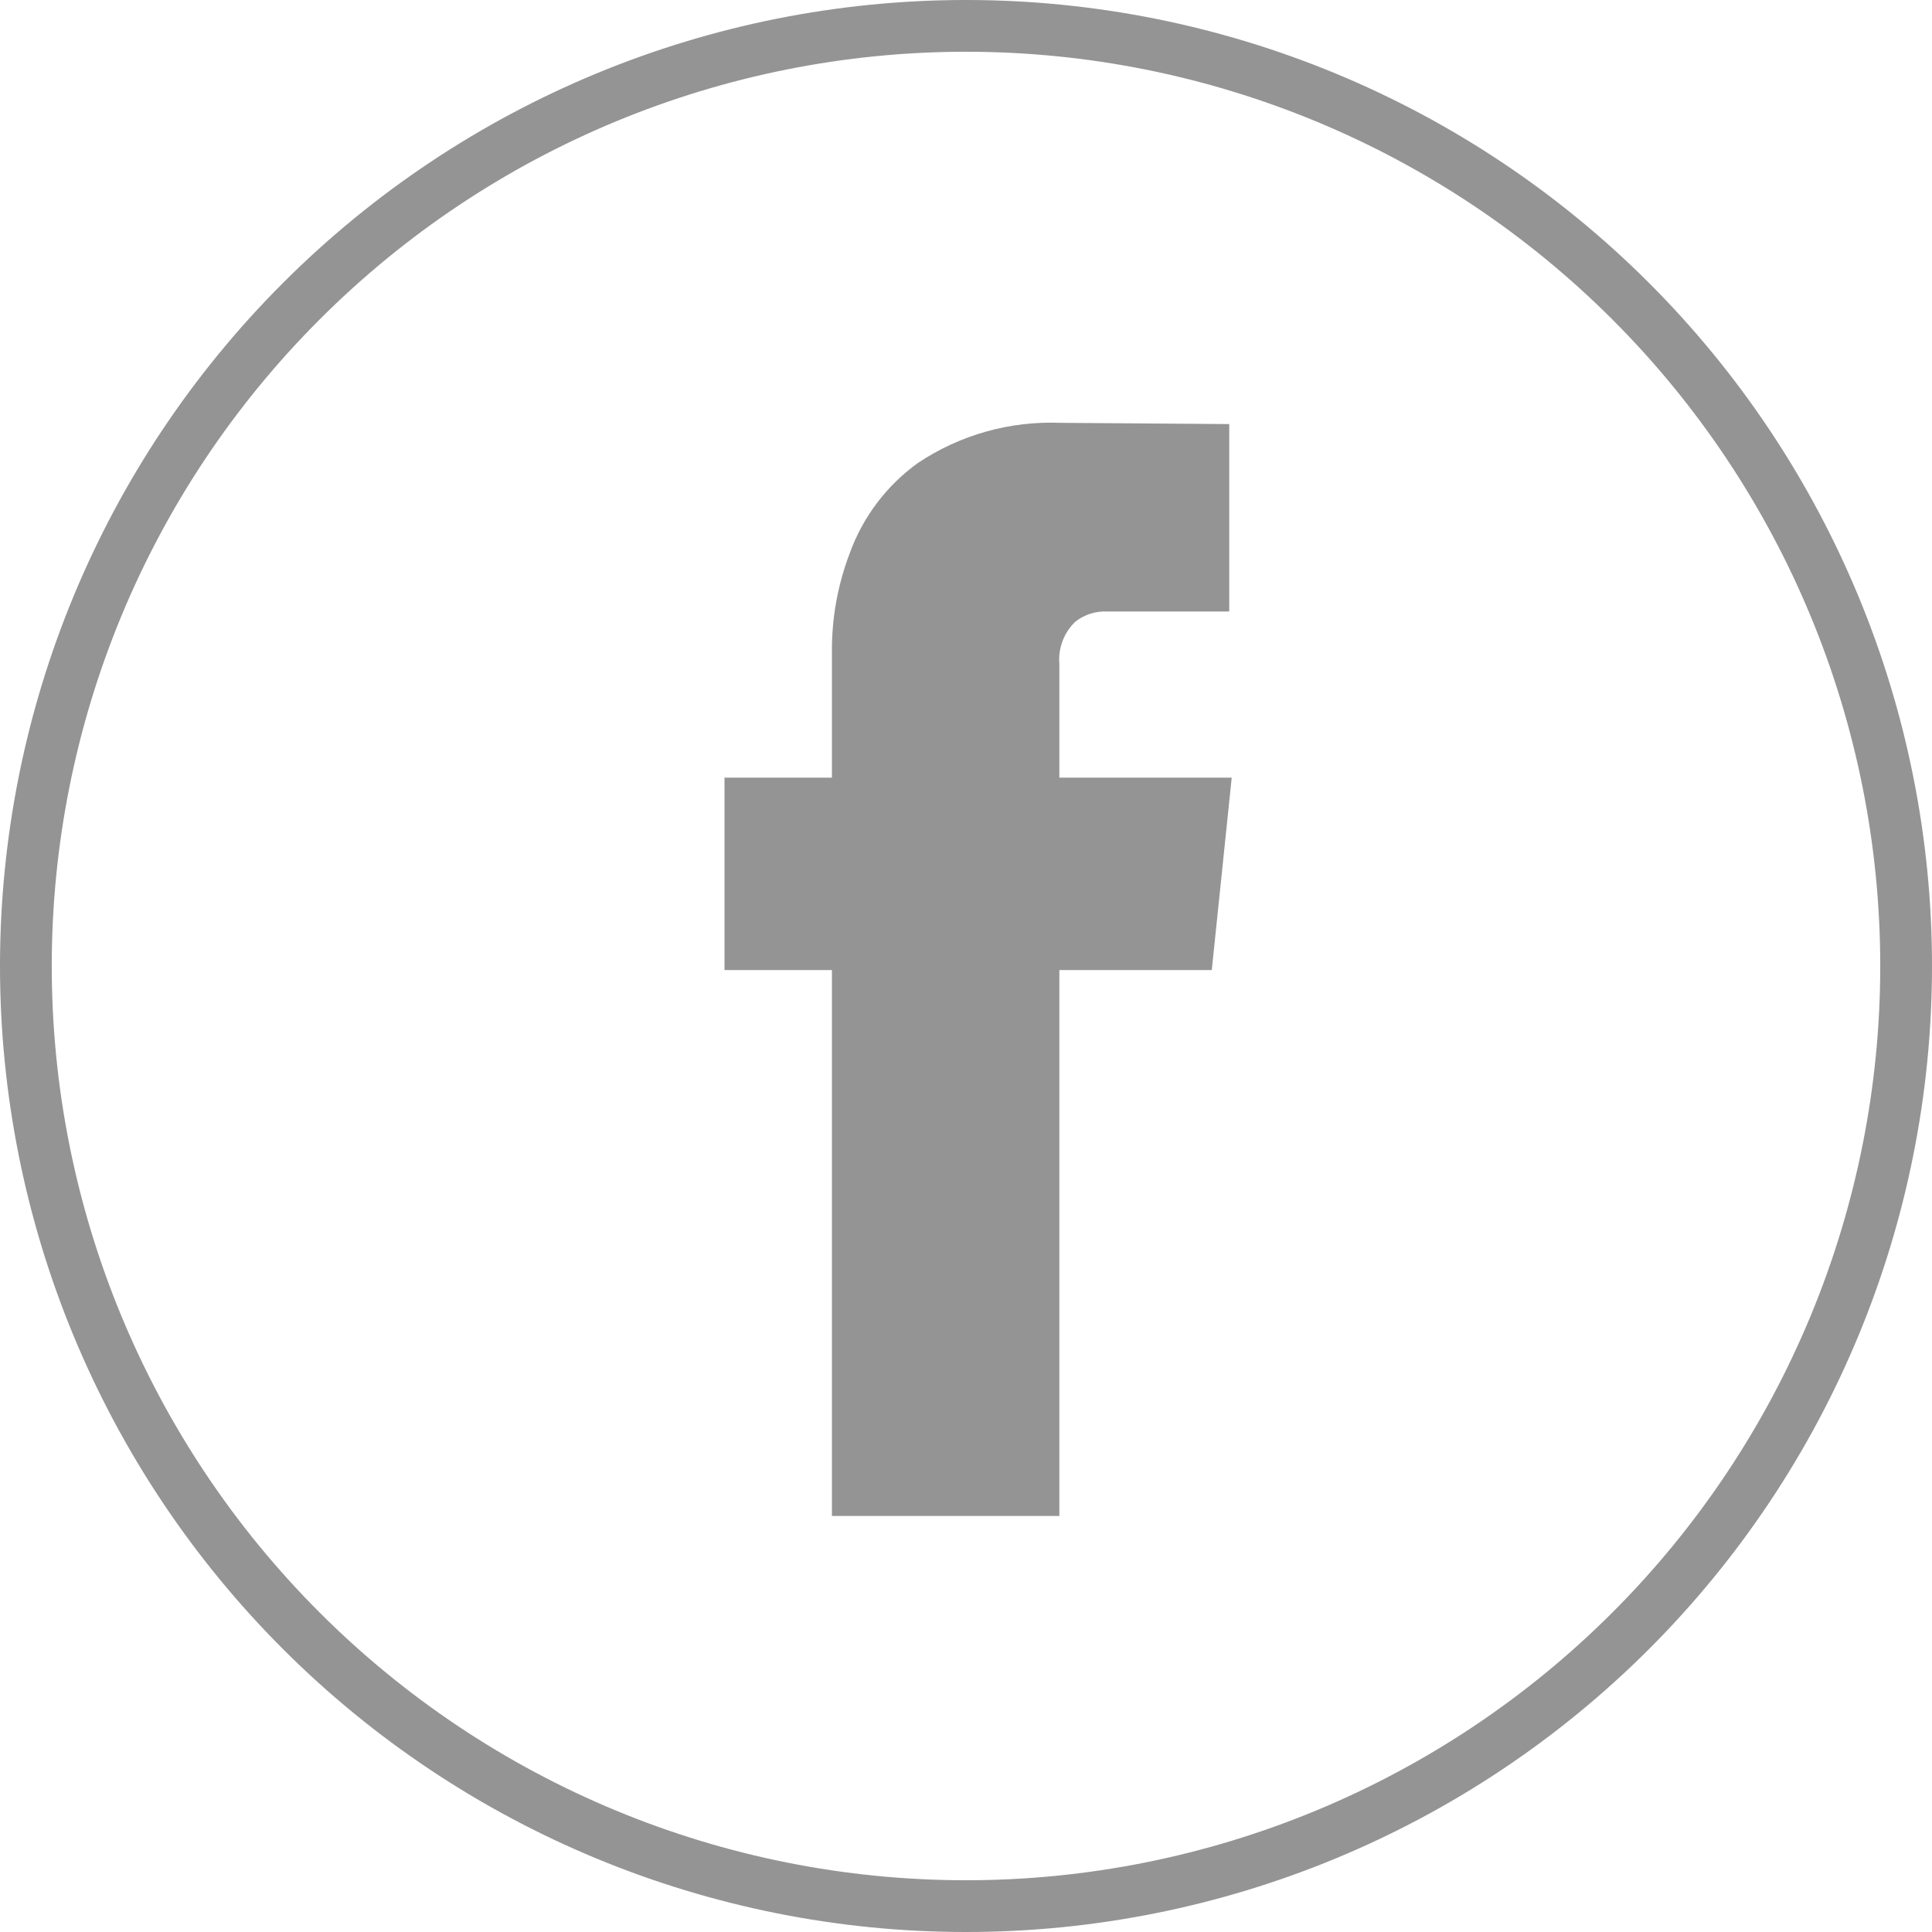 <svg width="28" height="28" viewBox="0 0 28 28" fill="none" xmlns="http://www.w3.org/2000/svg">
<g opacity="0.7">
<path d="M14 27.625C10.386 27.625 6.921 26.189 4.366 23.634C1.81 21.079 0.375 17.614 0.375 14C0.375 10.386 1.81 6.921 4.366 4.366C6.921 1.81 10.386 0.375 14 0.375C17.614 0.375 21.079 1.81 23.634 4.366C26.189 6.921 27.625 10.386 27.625 14C27.625 17.614 26.189 21.079 23.634 23.634C21.079 26.189 17.614 27.625 14 27.625Z" stroke="#666666" stroke-width="0.75"/>
<path d="M17.562 14.059H15.353V21.971H12.057V14.059H10.5V11.27H12.057V9.459C12.052 8.971 12.138 8.486 12.311 8.029C12.501 7.497 12.848 7.036 13.307 6.707C13.916 6.301 14.639 6.099 15.371 6.128L17.815 6.146V8.862H16.041C15.877 8.856 15.717 8.907 15.588 9.007C15.505 9.085 15.441 9.181 15.4 9.288C15.36 9.394 15.343 9.509 15.353 9.622V11.27H17.851L17.562 14.059Z" fill="#666666"/>
</g>
</svg>
